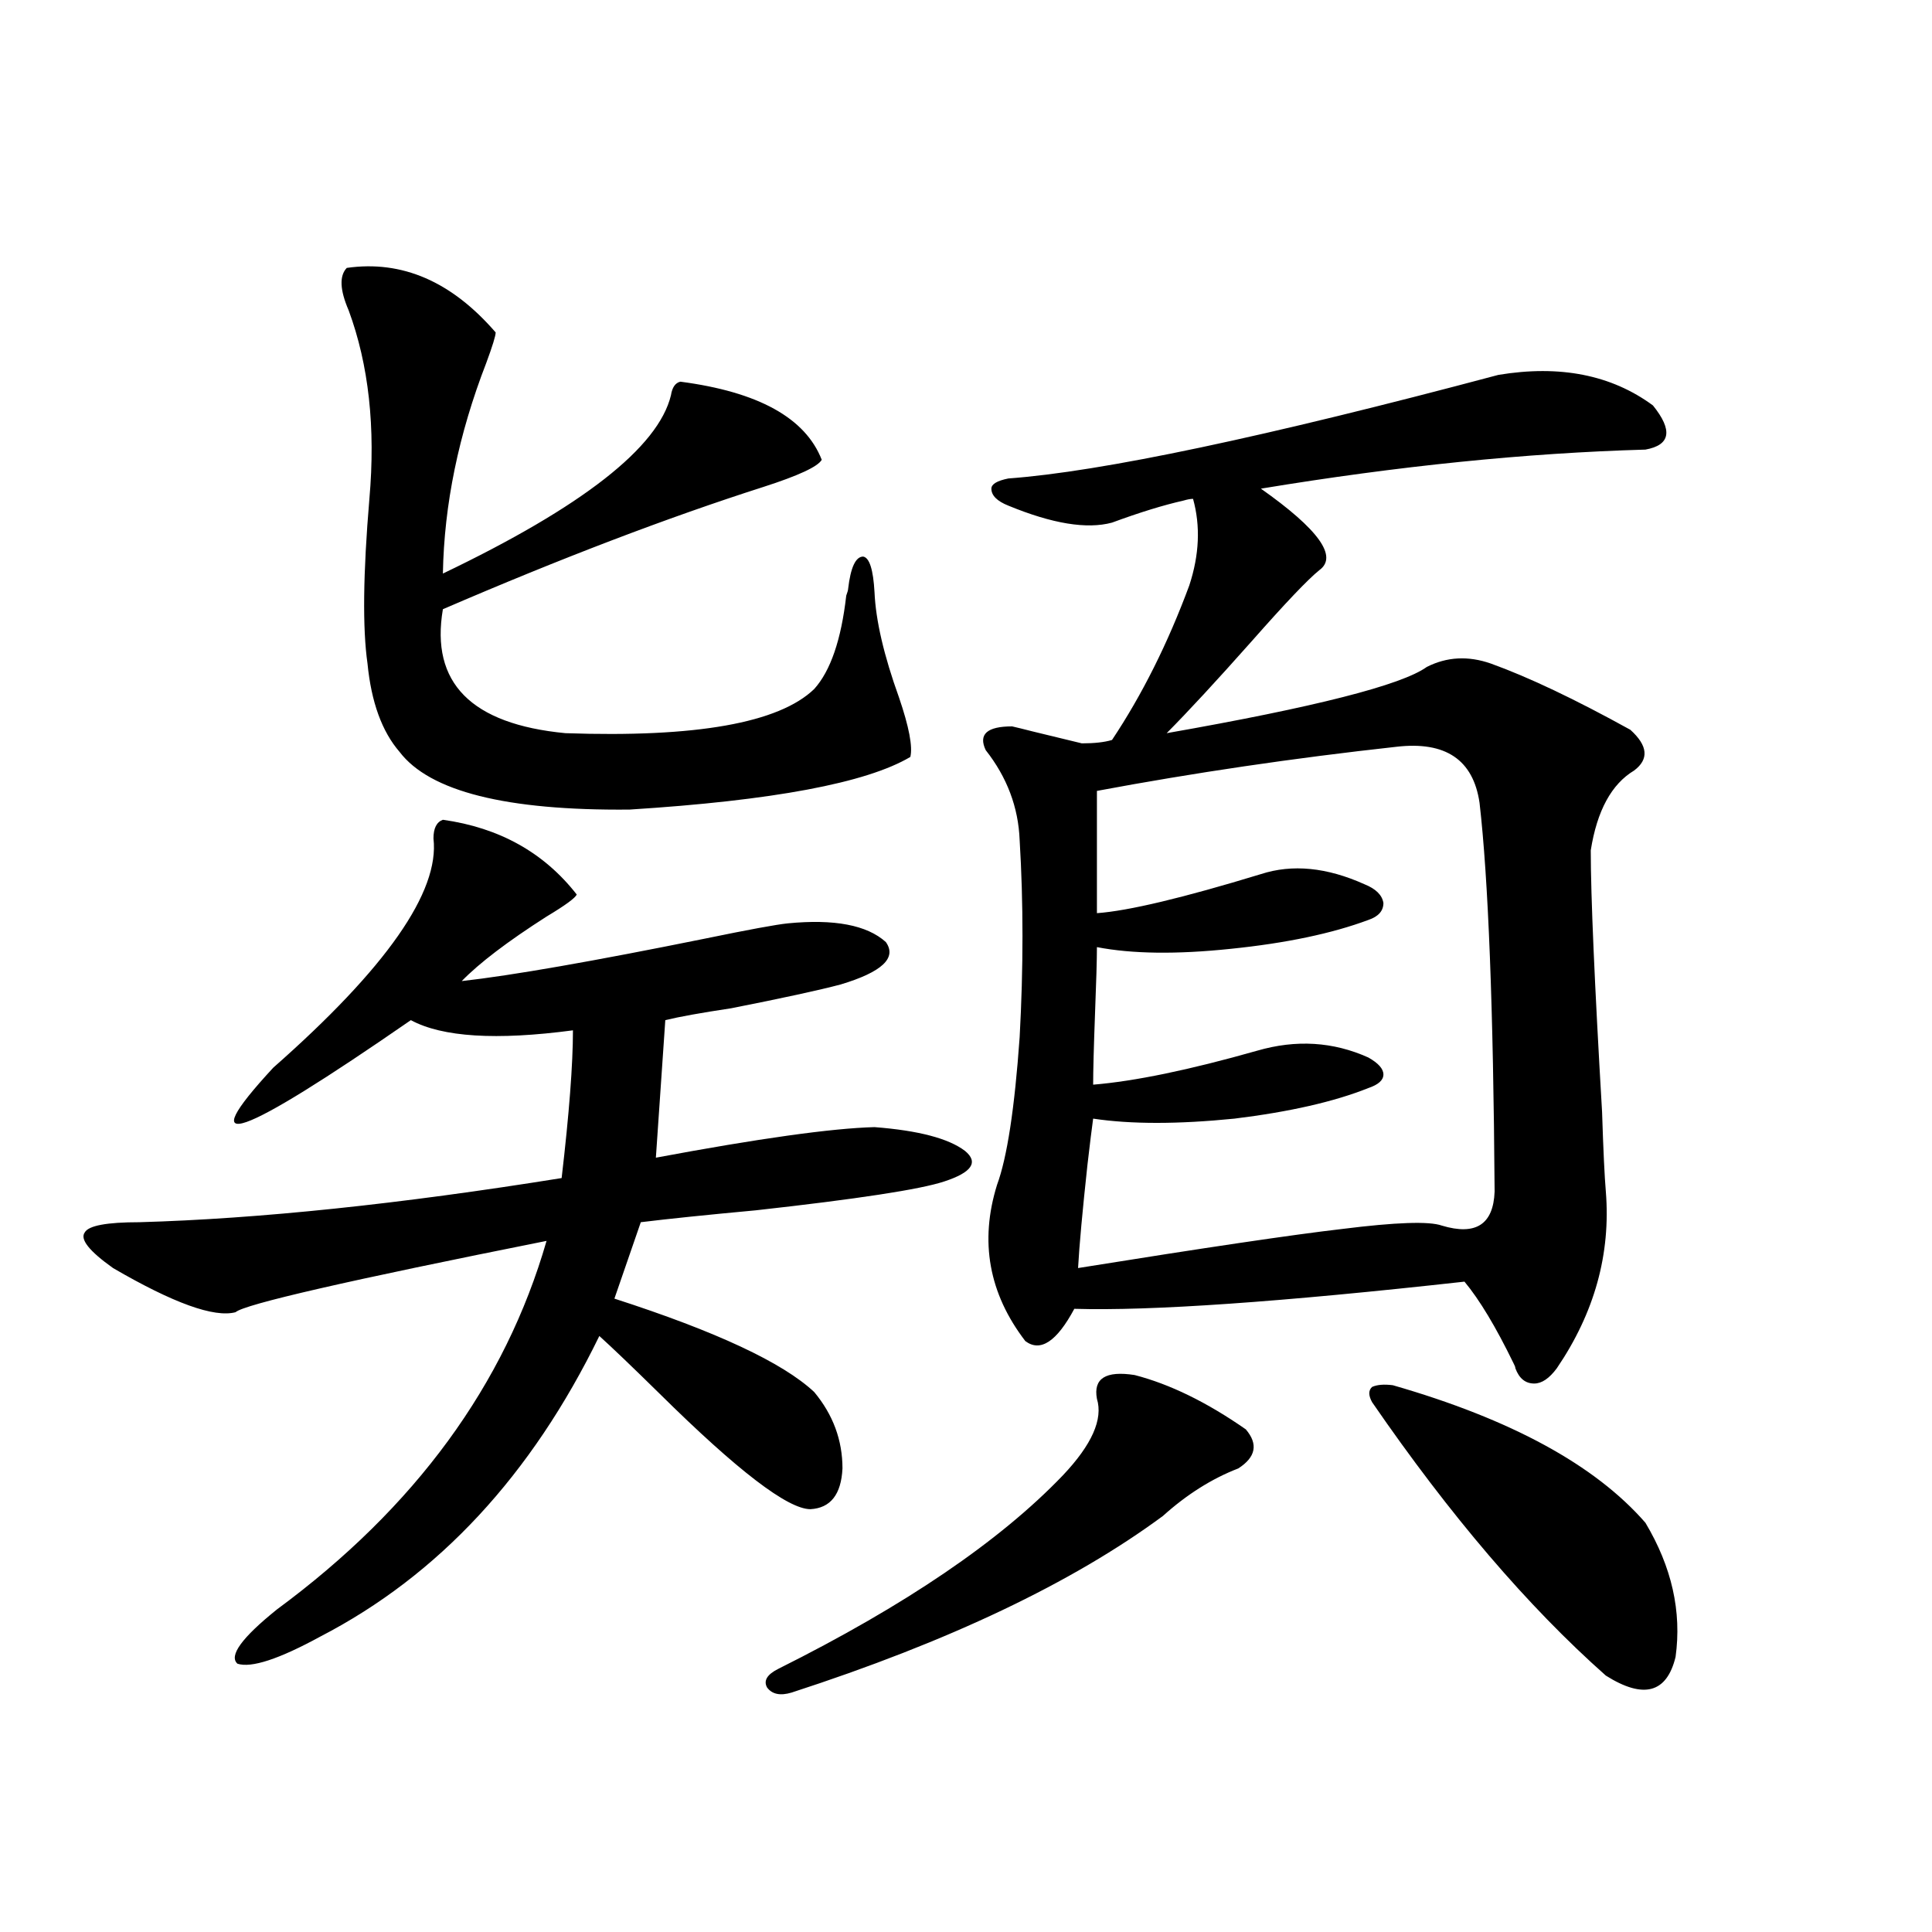<?xml version="1.0" encoding="utf-8"?>
<!-- Generator: Adobe Illustrator 16.0.0, SVG Export Plug-In . SVG Version: 6.00 Build 0)  -->
<!DOCTYPE svg PUBLIC "-//W3C//DTD SVG 1.1//EN" "http://www.w3.org/Graphics/SVG/1.1/DTD/svg11.dtd">
<svg version="1.1" id="图层_1" xmlns="http://www.w3.org/2000/svg" xmlns:xlink="http://www.w3.org/1999/xlink" x="0px" y="0px"
	 width="1000px" height="1000px" viewBox="0 0 1000 1000" enable-background="new 0 0 1000 1000" xml:space="preserve">
<path d="M229.239,424.313c29.267,4.106,52.346,17.001,69.266,38.672c-0.655,1.758-5.854,5.576-15.609,11.426
	c-20.167,12.895-34.801,24.033-43.901,33.398c26.006-2.925,67.956-10.245,125.851-21.973c22.759-4.683,37.072-7.32,42.926-7.91
	c24.055-2.334,40.975,0.879,50.73,9.668c5.854,8.212-1.951,15.532-23.414,21.973c-11.066,2.939-29.923,7.031-56.584,12.305
	c-15.609,2.348-26.996,4.395-34.146,6.152l-4.878,71.191c53.322-9.956,91.05-15.23,113.168-15.82
	c22.759,1.758,38.368,5.864,46.828,12.305c7.149,5.864,3.567,11.137-10.731,15.82c-12.362,4.106-44.877,9.091-97.559,14.941
	c-25.365,2.348-45.212,4.395-59.511,6.152l-13.658,39.551c52.682,17.001,87.147,33.11,103.412,48.34
	c9.756,11.728,14.634,24.912,14.634,39.551c-0.655,13.486-6.188,20.517-16.585,21.094c-11.707,0-37.728-19.913-78.047-59.766
	c-14.313-14.063-24.725-24.019-31.219-29.883c-35.121,72.07-83.26,123.926-144.386,155.566
	c-21.463,11.714-35.777,16.397-42.926,14.063c-4.558-4.106,2.271-13.486,20.487-28.125
	C214.925,780.27,261.433,716.7,282.896,642.281c-102.771,20.517-156.429,32.822-160.971,36.914
	c-11.067,2.939-32.194-4.683-63.413-22.852c-12.363-8.789-17.241-14.941-14.634-18.457c1.951-3.516,11.372-5.273,28.292-5.273
	c61.782-1.758,134.631-9.366,218.531-22.852c3.902-33.398,5.854-58.887,5.854-76.465c-39.679,5.273-67.65,3.516-83.9-5.273
	c-89.754,62.114-113.503,70.313-71.218,24.609c58.535-51.553,86.171-91.104,82.925-118.652
	C224.361,428.707,225.977,425.494,229.239,424.313z M179.484,138.668c28.612-4.092,54.297,7.031,77.071,33.398
	c0,1.758-1.631,7.031-4.878,15.82c-14.313,36.914-21.798,73.251-22.438,108.984c72.193-34.566,111.537-65.327,118.045-92.285
	c0.641-4.092,2.271-6.441,4.878-7.031c40.319,5.273,64.709,18.759,73.169,40.43c-1.951,3.516-12.042,8.212-30.243,14.063
	c-49.435,15.82-104.723,36.914-165.849,63.281c-6.509,38.095,14.633,59.477,63.413,64.16c67.636,2.348,110.562-5.273,128.777-22.852
	c8.445-9.366,13.979-25.488,16.585-48.34c0.641-1.758,0.976-2.925,0.976-3.516c1.296-11.124,3.902-16.699,7.805-16.699
	c3.247,0.591,5.198,6.743,5.854,18.457c0.641,14.653,4.878,32.822,12.683,54.492c5.198,15.244,7.149,25.488,5.854,30.762
	c-22.773,13.486-71.218,22.563-145.362,27.246c-63.748,0.591-103.412-9.366-119.021-29.883
	c-9.116-10.547-14.634-25.777-16.585-45.703c-2.607-18.155-2.287-46.582,0.976-85.254c3.247-36.914-0.335-69.434-10.731-97.559
	C175.901,150.094,175.582,142.774,179.484,138.668z M587.278,711.715c18.201,4.697,37.393,14.063,57.56,28.125
	c6.494,7.622,5.198,14.365-3.902,20.215c-13.658,5.273-26.676,13.486-39.023,24.609c-46.828,34.58-110.896,65.039-192.19,91.406
	c-5.854,1.758-10.091,0.879-12.683-2.637c-1.951-3.516,0-6.743,5.854-9.668c65.685-32.808,114.784-66.206,147.313-100.195
	c14.954-15.82,20.808-29.004,17.561-39.551C565.815,713.473,572.31,709.381,587.278,711.715z M775.566,194.039
	c31.859-5.273,58.535,0,79.998,15.82c10.396,12.895,9.101,20.517-3.902,22.852c-61.797,1.758-128.137,8.501-199.02,20.215
	c29.908,21.094,39.999,35.156,30.243,42.188c-5.854,4.697-17.561,17.001-35.121,36.914c-18.216,20.517-32.85,36.337-43.901,47.461
	c76.736-13.472,121.613-24.898,134.631-34.277c10.396-5.273,21.463-5.85,33.17-1.758c19.512,7.031,43.566,18.457,72.193,34.277
	c9.101,8.212,9.756,15.244,1.951,21.094c-11.707,7.031-19.191,20.805-22.438,41.309c0,23.442,1.951,68.555,5.854,135.352
	c0.641,19.927,1.296,33.701,1.951,41.309c2.592,32.231-5.854,62.705-25.365,91.406c-3.902,5.273-7.805,7.91-11.707,7.91
	c-4.558,0-7.805-2.637-9.756-7.91c0-0.577-0.335-1.456-0.976-2.637c-9.115-18.745-17.561-32.808-25.365-42.188
	c-94.967,10.547-162.282,15.244-201.946,14.063c-9.115,17.001-17.561,22.563-25.365,16.699
	c-18.871-24.609-23.749-51.553-14.634-80.859c5.198-14.063,9.101-39.551,11.707-76.465c1.951-35.733,1.951-69.722,0-101.953
	c-0.655-16.988-6.509-32.52-17.561-46.582c-3.902-8.198,0.641-12.305,13.658-12.305c2.592,0.591,6.174,1.469,10.731,2.637
	c9.756,2.348,18.201,4.395,25.365,6.152c6.494,0,11.707-0.577,15.609-1.758c15.609-23.428,28.933-50.098,39.999-79.98
	c5.198-15.82,5.854-30.762,1.951-44.824c-1.311,0-2.927,0.302-4.878,0.879c-10.411,2.348-22.773,6.152-37.072,11.426
	c-13.018,3.516-30.898,0.591-53.657-8.789c-5.854-2.334-8.78-5.273-8.78-8.789c0-2.334,2.927-4.092,8.78-5.273
	C570.038,244.137,654.594,226.271,775.566,194.039z M722.885,386.52c-53.337,5.864-105.043,13.486-155.118,22.852v63.281
	c16.25-1.167,44.542-7.91,84.876-20.215c16.25-5.273,34.146-3.516,53.657,5.273c5.854,2.348,9.101,5.576,9.756,9.668
	c0,4.106-2.606,7.031-7.805,8.789c-18.871,7.031-42.605,12.016-71.218,14.941c-27.972,2.939-51.065,2.637-69.267-0.879
	c0,6.455-0.335,17.88-0.976,34.277c-0.655,17.578-0.976,29.883-0.976,36.914c21.463-1.758,49.755-7.608,84.876-17.578
	c20.152-5.85,39.344-4.683,57.56,3.516c5.198,2.939,7.805,5.864,7.805,8.789c0,2.939-2.606,5.273-7.805,7.031
	c-17.561,7.031-40.654,12.305-69.267,15.82c-29.268,2.939-53.657,2.939-73.169,0c-0.655,4.697-1.631,12.607-2.927,23.73
	c-2.606,24.033-4.237,41.899-4.878,53.613c65.685-10.547,111.217-17.276,136.582-20.215c27.957-3.516,45.197-4.092,51.706-1.758
	c17.561,5.273,26.661-0.577,27.316-17.578c-0.655-94.922-3.262-162.007-7.805-201.27C762.549,393.263,748.25,383.595,722.885,386.52
	z M720.934,716.989c61.127,17.578,104.708,41.309,130.729,71.191c13.658,22.852,18.856,45.991,15.609,69.434
	c-4.558,18.745-16.585,21.973-36.097,9.668c-40.334-35.733-80.653-82.906-120.973-141.504c-1.951-3.516-1.951-6.152,0-7.91
	C712.794,716.7,716.376,716.412,720.934,716.989z"/>
</svg>
